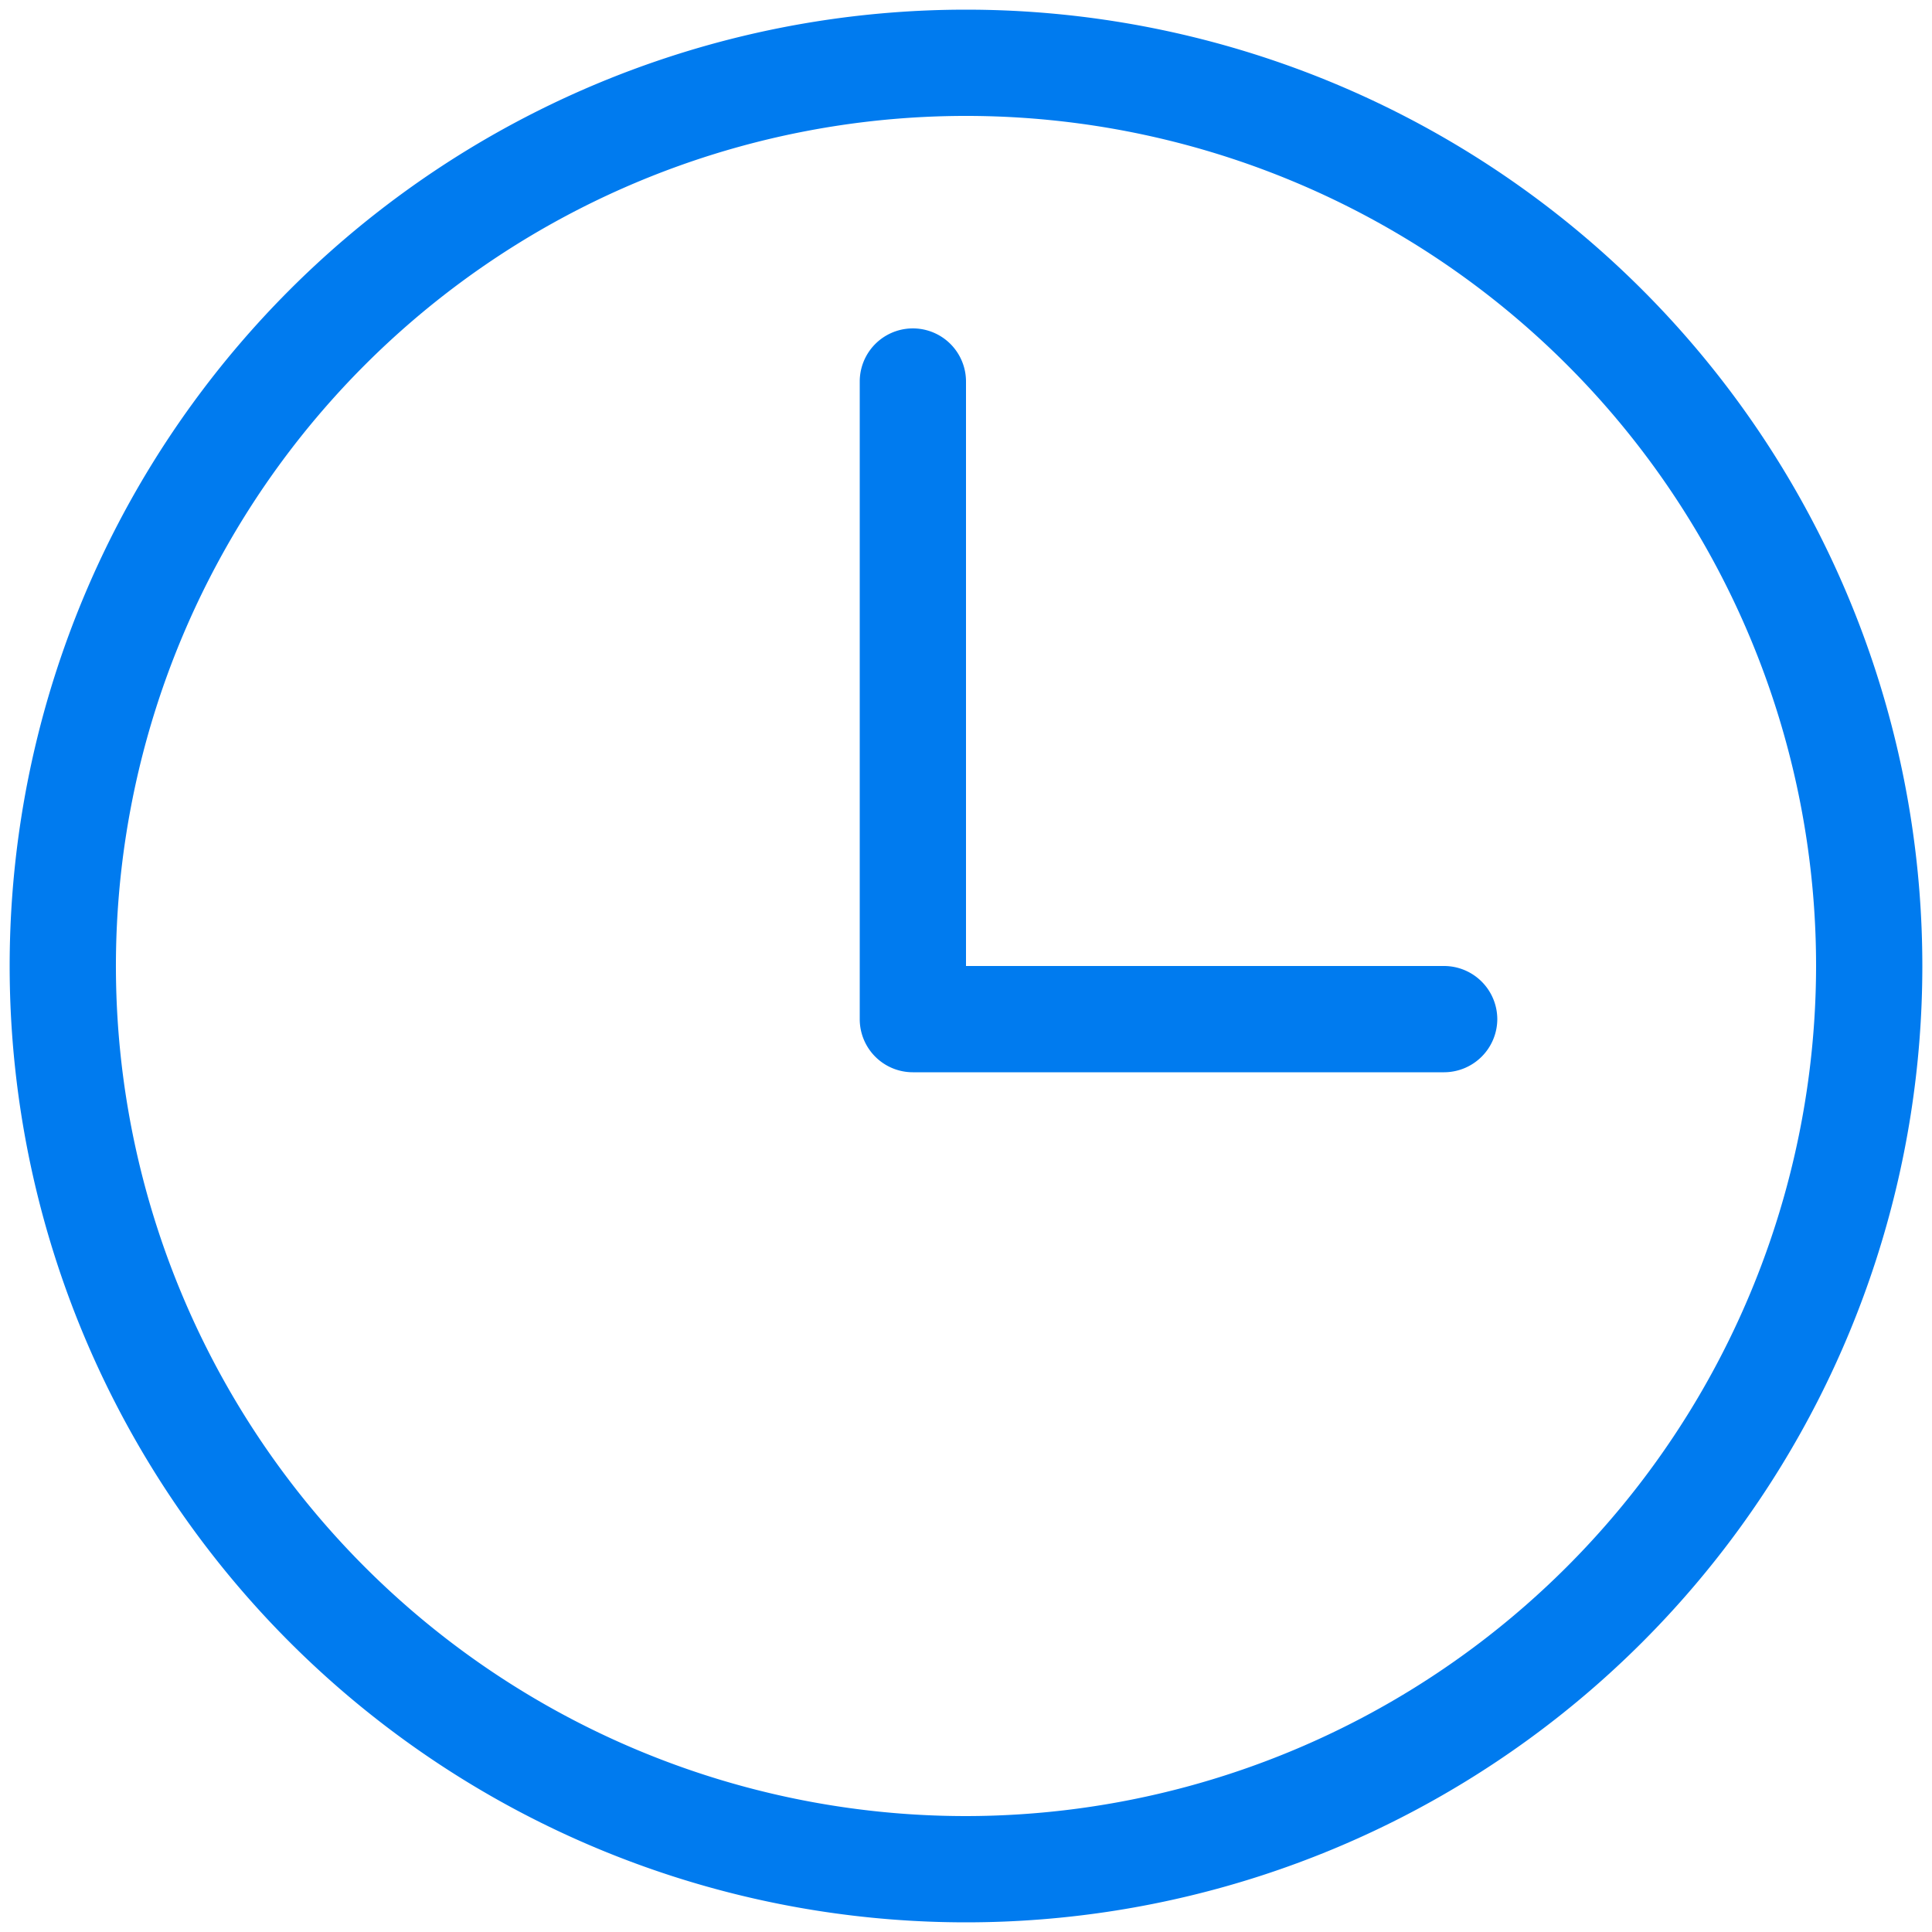 <svg width="25" height="25" fill="none" xmlns="http://www.w3.org/2000/svg"><path d="M12.5.125a12.375 12.375 0 100 24.75 12.375 12.375 0 000-24.75zm0 23.375a11 11 0 1111-11 11.012 11.012 0 01-11 11zm6.875-10.313a.69.69 0 01-.688.688h-6.875a.687.687 0 01-.687-.688v-8.25a.687.687 0 111.375 0V12.5h6.188a.69.69 0 01.687.688z" fill="#007BEF"/></svg>